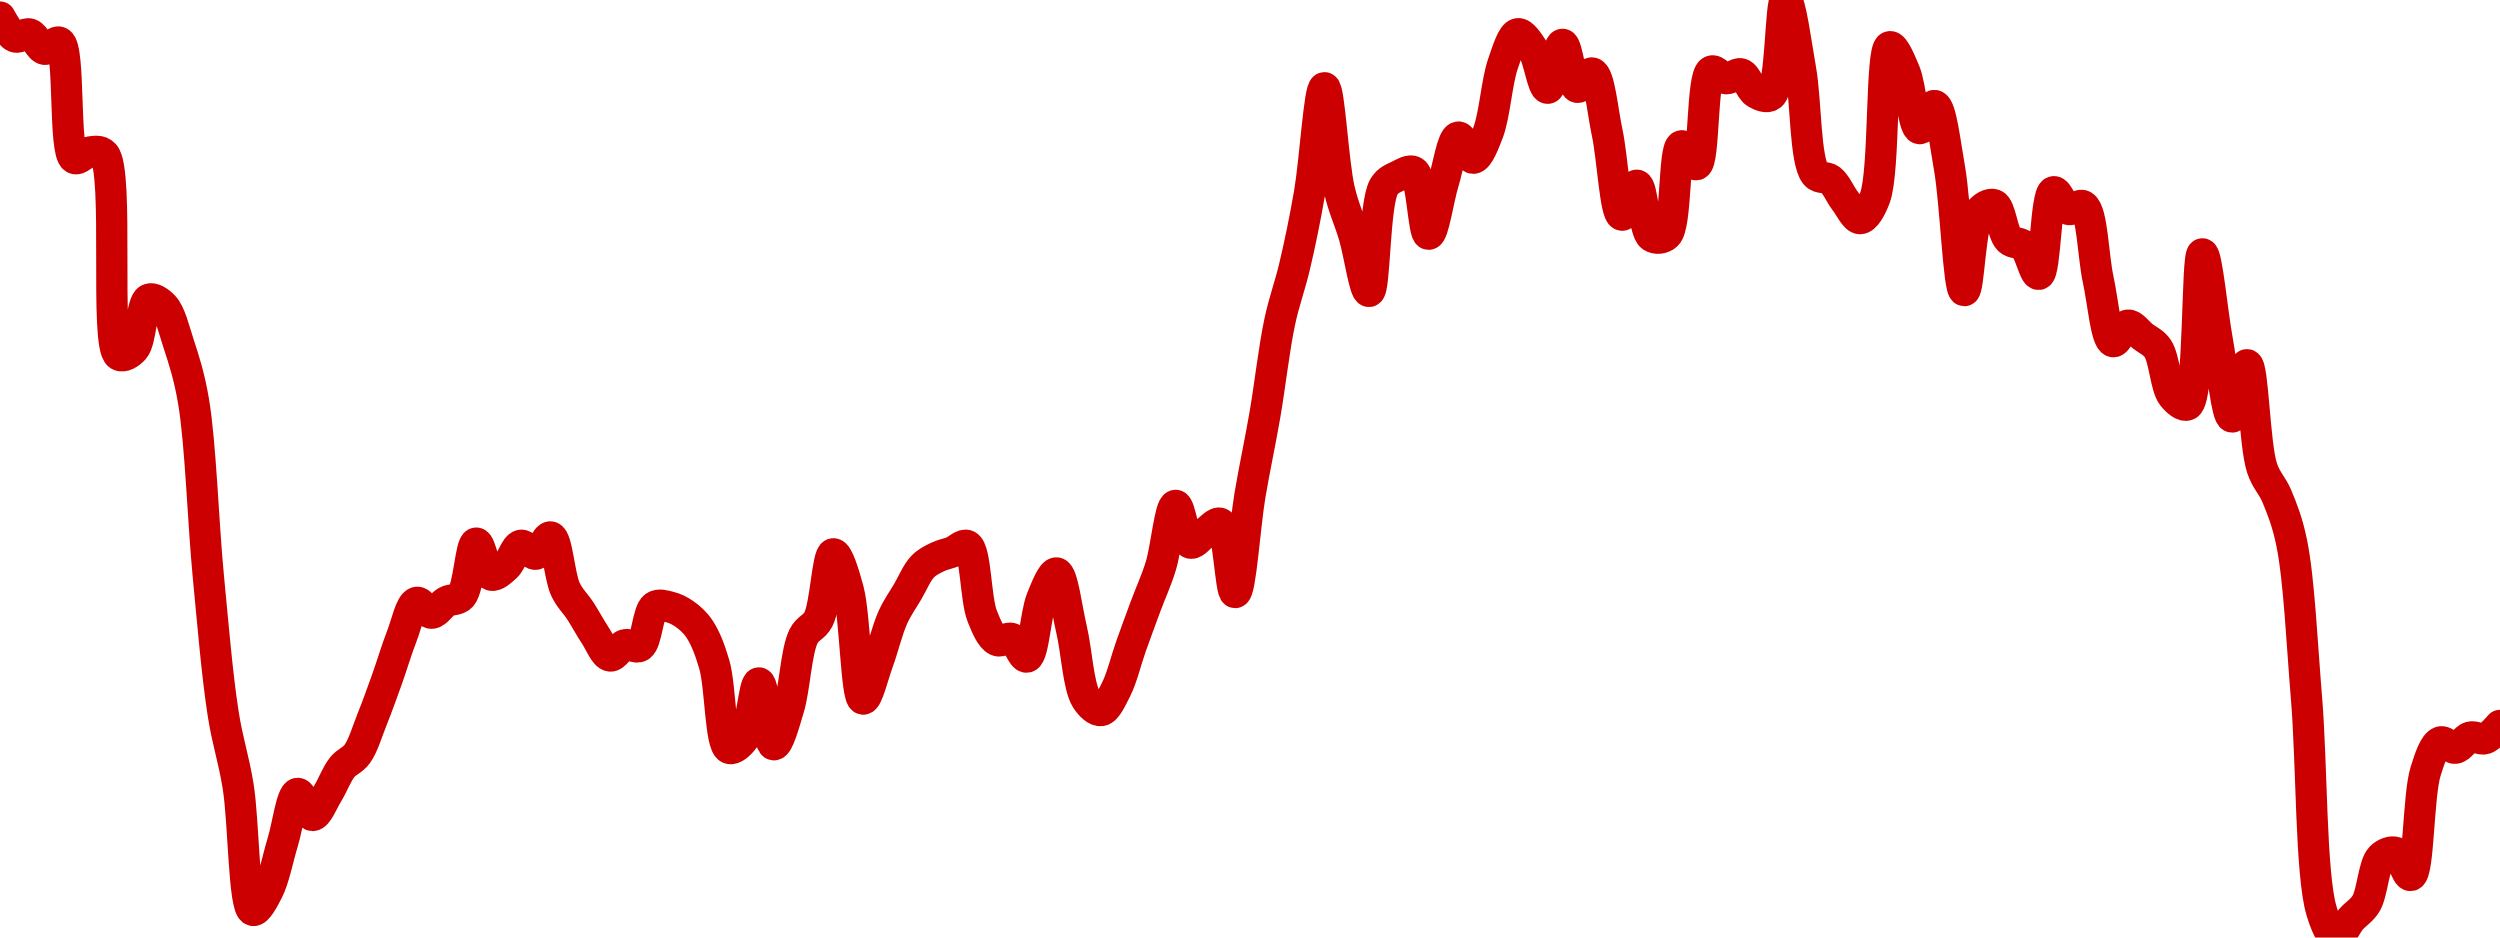 <!-- series7d: [{"tick_date":"2025-05-30 09:00:00","close":"0.371836"},{"tick_date":"2025-05-30 10:00:00","close":"0.370774"},{"tick_date":"2025-05-30 11:00:00","close":"0.370926"},{"tick_date":"2025-05-30 12:00:00","close":"0.370107"},{"tick_date":"2025-05-30 13:00:00","close":"0.370481"},{"tick_date":"2025-05-30 14:00:00","close":"0.364256"},{"tick_date":"2025-05-30 15:00:00","close":"0.364592"},{"tick_date":"2025-05-30 16:00:00","close":"0.364464"},{"tick_date":"2025-05-30 17:00:00","close":"0.3537"},{"tick_date":"2025-05-30 18:00:00","close":"0.354032"},{"tick_date":"2025-05-30 19:00:00","close":"0.356695"},{"tick_date":"2025-05-30 20:00:00","close":"0.356315"},{"tick_date":"2025-05-30 21:00:00","close":"0.354317"},{"tick_date":"2025-05-30 22:00:00","close":"0.351247"},{"tick_date":"2025-05-30 23:00:00","close":"0.341832"},{"tick_date":"2025-05-31 00:00:00","close":"0.334445"},{"tick_date":"2025-05-31 01:00:00","close":"0.330581"},{"tick_date":"2025-05-31 02:00:00","close":"0.323902"},{"tick_date":"2025-05-31 03:00:00","close":"0.324956"},{"tick_date":"2025-05-31 04:00:00","close":"0.327566"},{"tick_date":"2025-05-31 05:00:00","close":"0.330181"},{"tick_date":"2025-05-31 06:00:00","close":"0.328995"},{"tick_date":"2025-05-31 07:00:00","close":"0.330147"},{"tick_date":"2025-05-31 08:00:00","close":"0.331588"},{"tick_date":"2025-05-31 09:00:00","close":"0.332289"},{"tick_date":"2025-05-31 10:00:00","close":"0.334146"},{"tick_date":"2025-05-31 11:00:00","close":"0.336292"},{"tick_date":"2025-05-31 12:00:00","close":"0.338613"},{"tick_date":"2025-05-31 13:00:00","close":"0.340432"},{"tick_date":"2025-05-31 14:00:00","close":"0.339848"},{"tick_date":"2025-05-31 15:00:00","close":"0.340471"},{"tick_date":"2025-05-31 16:00:00","close":"0.340767"},{"tick_date":"2025-05-31 17:00:00","close":"0.343611"},{"tick_date":"2025-05-31 18:00:00","close":"0.341893"},{"tick_date":"2025-05-31 19:00:00","close":"0.342349"},{"tick_date":"2025-05-31 20:00:00","close":"0.343493"},{"tick_date":"2025-05-31 21:00:00","close":"0.343014"},{"tick_date":"2025-05-31 22:00:00","close":"0.343942"},{"tick_date":"2025-05-31 23:00:00","close":"0.341129"},{"tick_date":"2025-06-01 00:00:00","close":"0.339972"},{"tick_date":"2025-06-01 01:00:00","close":"0.33866"},{"tick_date":"2025-06-01 02:00:00","close":"0.337553"},{"tick_date":"2025-06-01 03:00:00","close":"0.338157"},{"tick_date":"2025-06-01 04:00:00","close":"0.338076"},{"tick_date":"2025-06-01 05:00:00","close":"0.340205"},{"tick_date":"2025-06-01 06:00:00","close":"0.340183"},{"tick_date":"2025-06-01 07:00:00","close":"0.339805"},{"tick_date":"2025-06-01 08:00:00","close":"0.339009"},{"tick_date":"2025-06-01 09:00:00","close":"0.337101"},{"tick_date":"2025-06-01 10:00:00","close":"0.332598"},{"tick_date":"2025-06-01 11:00:00","close":"0.333135"},{"tick_date":"2025-06-01 12:00:00","close":"0.336108"},{"tick_date":"2025-06-01 13:00:00","close":"0.33279"},{"tick_date":"2025-06-01 14:00:00","close":"0.334747"},{"tick_date":"2025-06-01 15:00:00","close":"0.338614"},{"tick_date":"2025-06-01 16:00:00","close":"0.339526"},{"tick_date":"2025-06-01 17:00:00","close":"0.343036"},{"tick_date":"2025-06-01 18:00:00","close":"0.34111"},{"tick_date":"2025-06-01 19:00:00","close":"0.33524"},{"tick_date":"2025-06-01 20:00:00","close":"0.337243"},{"tick_date":"2025-06-01 21:00:00","close":"0.339625"},{"tick_date":"2025-06-01 22:00:00","close":"0.34101"},{"tick_date":"2025-06-01 23:00:00","close":"0.342346"},{"tick_date":"2025-06-02 00:00:00","close":"0.342864"},{"tick_date":"2025-06-02 01:00:00","close":"0.343137"},{"tick_date":"2025-06-02 02:00:00","close":"0.343476"},{"tick_date":"2025-06-02 03:00:00","close":"0.339708"},{"tick_date":"2025-06-02 04:00:00","close":"0.338386"},{"tick_date":"2025-06-02 05:00:00","close":"0.33849"},{"tick_date":"2025-06-02 06:00:00","close":"0.337494"},{"tick_date":"2025-06-02 07:00:00","close":"0.340616"},{"tick_date":"2025-06-02 08:00:00","close":"0.342009"},{"tick_date":"2025-06-02 09:00:00","close":"0.339007"},{"tick_date":"2025-06-02 10:00:00","close":"0.335239"},{"tick_date":"2025-06-02 11:00:00","close":"0.334625"},{"tick_date":"2025-06-02 12:00:00","close":"0.335759"},{"tick_date":"2025-06-02 13:00:00","close":"0.338068"},{"tick_date":"2025-06-02 14:00:00","close":"0.340254"},{"tick_date":"2025-06-02 15:00:00","close":"0.342367"},{"tick_date":"2025-06-02 16:00:00","close":"0.345635"},{"tick_date":"2025-06-02 17:00:00","close":"0.343609"},{"tick_date":"2025-06-02 18:00:00","close":"0.344181"},{"tick_date":"2025-06-02 19:00:00","close":"0.34467"},{"tick_date":"2025-06-02 20:00:00","close":"0.340958"},{"tick_date":"2025-06-02 21:00:00","close":"0.34619"},{"tick_date":"2025-06-02 22:00:00","close":"0.350481"},{"tick_date":"2025-06-02 23:00:00","close":"0.355492"},{"tick_date":"2025-06-03 00:00:00","close":"0.358468"},{"tick_date":"2025-06-03 01:00:00","close":"0.362397"},{"tick_date":"2025-06-03 02:00:00","close":"0.368045"},{"tick_date":"2025-06-03 03:00:00","close":"0.36258"},{"tick_date":"2025-06-03 04:00:00","close":"0.360091"},{"tick_date":"2025-06-03 05:00:00","close":"0.357115"},{"tick_date":"2025-06-03 06:00:00","close":"0.362729"},{"tick_date":"2025-06-03 07:00:00","close":"0.363324"},{"tick_date":"2025-06-03 08:00:00","close":"0.363536"},{"tick_date":"2025-06-03 09:00:00","close":"0.360184"},{"tick_date":"2025-06-03 10:00:00","close":"0.362984"},{"tick_date":"2025-06-03 11:00:00","close":"0.365399"},{"tick_date":"2025-06-03 12:00:00","close":"0.364261"},{"tick_date":"2025-06-03 13:00:00","close":"0.365644"},{"tick_date":"2025-06-03 14:00:00","close":"0.36933"},{"tick_date":"2025-06-03 15:00:00","close":"0.370943"},{"tick_date":"2025-06-03 16:00:00","close":"0.370129"},{"tick_date":"2025-06-03 17:00:00","close":"0.368017"},{"tick_date":"2025-06-03 18:00:00","close":"0.370373"},{"tick_date":"2025-06-03 19:00:00","close":"0.368067"},{"tick_date":"2025-06-03 20:00:00","close":"0.368835"},{"tick_date":"2025-06-03 21:00:00","close":"0.365646"},{"tick_date":"2025-06-03 22:00:00","close":"0.361206"},{"tick_date":"2025-06-03 23:00:00","close":"0.362814"},{"tick_date":"2025-06-04 00:00:00","close":"0.360064"},{"tick_date":"2025-06-04 01:00:00","close":"0.360148"},{"tick_date":"2025-06-04 02:00:00","close":"0.364929"},{"tick_date":"2025-06-04 03:00:00","close":"0.363915"},{"tick_date":"2025-06-04 04:00:00","close":"0.368932"},{"tick_date":"2025-06-04 05:00:00","close":"0.368528"},{"tick_date":"2025-06-04 06:00:00","close":"0.368788"},{"tick_date":"2025-06-04 07:00:00","close":"0.367766"},{"tick_date":"2025-06-04 08:00:00","close":"0.367639"},{"tick_date":"2025-06-04 09:00:00","close":"0.372752"},{"tick_date":"2025-06-04 10:00:00","close":"0.36902"},{"tick_date":"2025-06-04 11:00:00","close":"0.363409"},{"tick_date":"2025-06-04 12:00:00","close":"0.363111"},{"tick_date":"2025-06-04 13:00:00","close":"0.361967"},{"tick_date":"2025-06-04 14:00:00","close":"0.36102"},{"tick_date":"2025-06-04 15:00:00","close":"0.362148"},{"tick_date":"2025-06-04 16:00:00","close":"0.370246"},{"tick_date":"2025-06-04 17:00:00","close":"0.368901"},{"tick_date":"2025-06-04 18:00:00","close":"0.36585"},{"tick_date":"2025-06-04 19:00:00","close":"0.367092"},{"tick_date":"2025-06-04 20:00:00","close":"0.363754"},{"tick_date":"2025-06-04 21:00:00","close":"0.357158"},{"tick_date":"2025-06-04 22:00:00","close":"0.361367"},{"tick_date":"2025-06-04 23:00:00","close":"0.361768"},{"tick_date":"2025-06-05 00:00:00","close":"0.359895"},{"tick_date":"2025-06-05 01:00:00","close":"0.35956"},{"tick_date":"2025-06-05 02:00:00","close":"0.358031"},{"tick_date":"2025-06-05 03:00:00","close":"0.362464"},{"tick_date":"2025-06-05 04:00:00","close":"0.361517"},{"tick_date":"2025-06-05 05:00:00","close":"0.361702"},{"tick_date":"2025-06-05 06:00:00","close":"0.357744"},{"tick_date":"2025-06-05 07:00:00","close":"0.354419"},{"tick_date":"2025-06-05 08:00:00","close":"0.355307"},{"tick_date":"2025-06-05 09:00:00","close":"0.354704"},{"tick_date":"2025-06-05 10:00:00","close":"0.354053"},{"tick_date":"2025-06-05 11:00:00","close":"0.351517"},{"tick_date":"2025-06-05 12:00:00","close":"0.351028"},{"tick_date":"2025-06-05 13:00:00","close":"0.35913"},{"tick_date":"2025-06-05 14:00:00","close":"0.354503"},{"tick_date":"2025-06-05 15:00:00","close":"0.350378"},{"tick_date":"2025-06-05 16:00:00","close":"0.353183"},{"tick_date":"2025-06-05 17:00:00","close":"0.347662"},{"tick_date":"2025-06-05 18:00:00","close":"0.346135"},{"tick_date":"2025-06-05 19:00:00","close":"0.343632"},{"tick_date":"2025-06-05 20:00:00","close":"0.335258"},{"tick_date":"2025-06-05 21:00:00","close":"0.323897"},{"tick_date":"2025-06-05 22:00:00","close":"0.322449"},{"tick_date":"2025-06-05 23:00:00","close":"0.323438"},{"tick_date":"2025-06-06 00:00:00","close":"0.324273"},{"tick_date":"2025-06-06 01:00:00","close":"0.326743"},{"tick_date":"2025-06-06 02:00:00","close":"0.327012"},{"tick_date":"2025-06-06 03:00:00","close":"0.325777"},{"tick_date":"2025-06-06 04:00:00","close":"0.33136"},{"tick_date":"2025-06-06 05:00:00","close":"0.332942"},{"tick_date":"2025-06-06 06:00:00","close":"0.332604"},{"tick_date":"2025-06-06 07:00:00","close":"0.333202"},{"tick_date":"2025-06-06 08:00:00","close":"0.333118"},{"tick_date":"2025-06-06 09:00:00","close":"0.333828"}] -->

<svg width="160" height="60" viewBox="0 0 160 60" xmlns="http://www.w3.org/2000/svg">
  <defs>
    <linearGradient id="grad-area" x1="0" y1="0" x2="0" y2="1">
      <stop offset="0%" stop-color="rgba(255,82,82,.2)" />
      <stop offset="100%" stop-color="rgba(0,0,0,0)" />
    </linearGradient>
  </defs>

  <path d="M0,1.093C0,1.093,0.585,2.217,0.952,2.359C1.239,2.47,1.61,2.085,1.905,2.178C2.254,2.288,2.516,3.093,2.857,3.155C3.156,3.209,3.546,2.564,3.81,2.709C4.512,3.095,4.053,9.726,4.762,10.134C5.025,10.285,5.391,9.772,5.714,9.733C6.026,9.695,6.399,9.594,6.667,9.886C7.645,10.951,6.675,22.144,7.619,22.725C7.886,22.889,8.304,22.625,8.571,22.329C9.051,21.798,9.049,19.363,9.524,19.152C9.791,19.034,10.203,19.315,10.476,19.606C10.902,20.06,11.136,21.099,11.429,21.989C11.783,23.069,12.112,24.082,12.381,25.651C12.844,28.358,12.994,33.366,13.333,36.881C13.634,39.997,13.9,43.234,14.286,45.692C14.567,47.482,14.953,48.548,15.238,50.3C15.611,52.588,15.597,58.106,16.19,58.267C16.454,58.338,16.865,57.553,17.143,57.01C17.542,56.229,17.778,54.935,18.095,53.897C18.413,52.857,18.66,50.835,19.048,50.777C19.328,50.736,19.681,52.19,20,52.192C20.316,52.194,20.647,51.31,20.952,50.818C21.284,50.285,21.544,49.547,21.905,49.099C22.194,48.74,22.576,48.65,22.857,48.263C23.244,47.73,23.501,46.817,23.81,46.048C24.138,45.23,24.45,44.36,24.762,43.488C25.085,42.586,25.378,41.58,25.714,40.72C26.017,39.946,26.272,38.657,26.667,38.55C26.945,38.475,27.303,39.252,27.619,39.247C27.938,39.242,28.239,38.689,28.571,38.504C28.876,38.334,29.258,38.439,29.524,38.151C30.019,37.613,30.115,34.788,30.476,34.759C30.766,34.735,31.03,36.681,31.429,36.808C31.706,36.896,32.09,36.529,32.381,36.264C32.739,35.937,32.977,34.976,33.333,34.899C33.625,34.837,33.987,35.519,34.286,35.471C34.628,35.415,34.965,34.303,35.238,34.364C35.661,34.457,35.79,36.869,36.19,37.719C36.468,38.308,36.832,38.62,37.143,39.099C37.468,39.6,37.768,40.171,38.095,40.664C38.404,41.129,38.701,41.932,39.048,41.984C39.344,42.029,39.663,41.358,40,41.264C40.302,41.179,40.683,41.528,40.952,41.361C41.406,41.079,41.45,39.127,41.905,38.821C42.174,38.64,42.547,38.773,42.857,38.847C43.183,38.925,43.509,39.087,43.81,39.298C44.149,39.537,44.48,39.828,44.762,40.248C45.144,40.816,45.439,41.586,45.714,42.524C46.124,43.918,46.092,47.651,46.667,47.895C46.93,48.006,47.352,47.628,47.619,47.254C48.097,46.585,48.262,43.704,48.571,43.708C48.898,43.712,49.158,47.638,49.524,47.666C49.811,47.687,50.195,46.256,50.476,45.331C50.861,44.068,50.947,41.688,51.429,40.719C51.696,40.182,52.112,40.158,52.381,39.631C52.844,38.723,52.959,35.476,53.333,35.444C53.618,35.42,54.016,36.746,54.286,37.742C54.74,39.421,54.79,44.688,55.238,44.743C55.508,44.776,55.884,43.189,56.19,42.354C56.521,41.452,56.781,40.317,57.143,39.513C57.432,38.871,57.776,38.405,58.095,37.861C58.411,37.324,58.68,36.648,59.048,36.267C59.335,35.97,59.672,35.809,60,35.65C60.308,35.5,60.637,35.445,60.952,35.324C61.272,35.202,61.641,34.782,61.905,34.92C62.461,35.209,62.427,38.325,62.857,39.414C63.129,40.104,63.421,40.804,63.81,40.991C64.09,41.126,64.473,40.751,64.762,40.867C65.125,41.013,65.442,42.113,65.714,42.055C66.146,41.961,66.272,39.304,66.667,38.331C66.945,37.644,67.339,36.633,67.619,36.669C68.009,36.72,68.269,38.985,68.571,40.25C68.908,41.659,69.006,43.922,69.524,44.744C69.789,45.165,70.18,45.522,70.476,45.477C70.823,45.424,71.145,44.679,71.429,44.124C71.805,43.388,72.06,42.274,72.381,41.37C72.695,40.488,73.013,39.624,73.333,38.763C73.648,37.915,73.994,37.184,74.286,36.242C74.642,35.094,74.878,32.369,75.238,32.344C75.528,32.325,75.78,34.64,76.19,34.761C76.466,34.842,76.822,34.292,77.143,34.079C77.457,33.871,77.831,33.382,78.095,33.495C78.628,33.724,78.752,37.932,79.048,37.923C79.396,37.912,79.666,33.657,80,31.682C80.304,29.889,80.646,28.338,80.952,26.564C81.283,24.651,81.537,22.313,81.905,20.587C82.192,19.242,82.558,18.308,82.857,17.038C83.198,15.589,83.515,14.059,83.81,12.351C84.16,10.314,84.442,5.615,84.762,5.614C85.077,5.614,85.312,10.395,85.714,12.133C85.991,13.328,86.361,14.064,86.667,15.102C86.998,16.228,87.337,18.668,87.619,18.651C88.002,18.628,87.944,13.012,88.571,11.955C88.834,11.512,89.19,11.407,89.524,11.245C89.828,11.099,90.212,10.835,90.476,10.993C91.016,11.315,91.097,14.983,91.429,14.991C91.734,14.997,92.052,12.72,92.381,11.651C92.688,10.652,92.952,8.827,93.333,8.77C93.616,8.729,93.979,10.141,94.286,10.128C94.615,10.113,94.964,9.187,95.238,8.478C95.659,7.389,95.789,5.229,96.19,4.082C96.468,3.289,96.78,2.216,97.143,2.158C97.432,2.112,97.816,2.692,98.095,3.129C98.488,3.744,98.737,5.653,99.048,5.648C99.373,5.642,99.681,2.839,100,2.838C100.316,2.837,100.543,5.49,100.952,5.588C101.228,5.654,101.636,4.595,101.905,4.672C102.367,4.805,102.561,7.098,102.857,8.476C103.204,10.09,103.378,13.71,103.81,13.772C104.082,13.811,104.474,11.828,104.762,11.854C105.126,11.886,105.212,14.797,105.714,15.134C105.98,15.312,106.404,15.281,106.667,15.034C107.313,14.426,107.105,9.463,107.619,9.331C107.884,9.263,108.307,10.609,108.571,10.541C109.097,10.404,108.897,4.876,109.524,4.556C109.787,4.422,110.154,5.013,110.476,5.038C110.789,5.062,111.139,4.64,111.429,4.728C111.789,4.838,112.016,5.732,112.381,5.947C112.669,6.117,113.07,6.29,113.333,6.099C113.999,5.614,113.94,0.01,114.286,0C114.582,-0.008,114.946,2.811,115.238,4.451C115.594,6.45,115.512,10.301,116.19,11.144C116.454,11.471,116.856,11.277,117.143,11.5C117.51,11.784,117.768,12.438,118.095,12.864C118.404,13.266,118.738,14.007,119.048,13.994C119.374,13.98,119.737,13.353,120,12.648C120.638,10.938,120.352,3.122,120.952,2.989C121.216,2.931,121.626,3.927,121.905,4.593C122.3,5.54,122.453,8.168,122.857,8.233C123.134,8.277,123.535,6.705,123.81,6.751C124.228,6.822,124.482,9.172,124.762,10.733C125.152,12.904,125.354,18.588,125.714,18.6C126.004,18.61,126.09,14.344,126.667,13.58C126.93,13.231,127.344,13.001,127.619,13.101C128.034,13.253,128.151,14.918,128.571,15.335C128.845,15.608,129.245,15.478,129.524,15.735C129.918,16.097,130.205,17.6,130.476,17.559C130.914,17.492,130.922,12.407,131.429,12.271C131.694,12.2,132.023,13.282,132.381,13.401C132.672,13.498,133.07,13.011,133.333,13.18C133.918,13.556,133.954,16.399,134.286,17.901C134.591,19.284,134.783,21.752,135.238,21.867C135.507,21.935,135.858,20.84,136.19,20.808C136.495,20.779,136.828,21.28,137.143,21.527C137.463,21.778,137.824,21.903,138.095,22.304C138.531,22.947,138.594,24.747,139.048,25.329C139.317,25.673,139.736,26.043,140,25.912C140.779,25.524,140.578,16.262,140.952,16.248C141.237,16.238,141.578,19.982,141.905,21.767C142.214,23.456,142.505,26.672,142.857,26.687C143.151,26.7,143.529,23.323,143.81,23.341C144.198,23.367,144.281,28.44,144.762,29.927C145.029,30.753,145.424,31.052,145.714,31.748C146.073,32.608,146.399,33.428,146.667,34.734C147.145,37.069,147.322,41.137,147.619,44.722C147.964,48.893,147.881,55.933,148.571,58.273C148.835,59.165,149.183,59.97,149.524,60C149.823,60.026,150.151,59.191,150.476,58.82C150.786,58.467,151.153,58.286,151.429,57.824C151.841,57.133,151.911,55.354,152.381,54.878C152.649,54.607,153.049,54.458,153.333,54.557C153.709,54.689,154.021,56.089,154.286,56.03C154.805,55.917,154.761,50.888,155.238,49.371C155.505,48.521,155.793,47.63,156.19,47.484C156.469,47.382,156.836,47.925,157.143,47.887C157.472,47.847,157.759,47.267,158.095,47.174C158.397,47.091,158.75,47.37,159.048,47.274C159.391,47.164,160,46.427,160,46.427"
        fill="none"
        stroke="#CC0000"
        stroke-width="2"
        stroke-linejoin="round"
        stroke-linecap="round"
        />
</svg>
